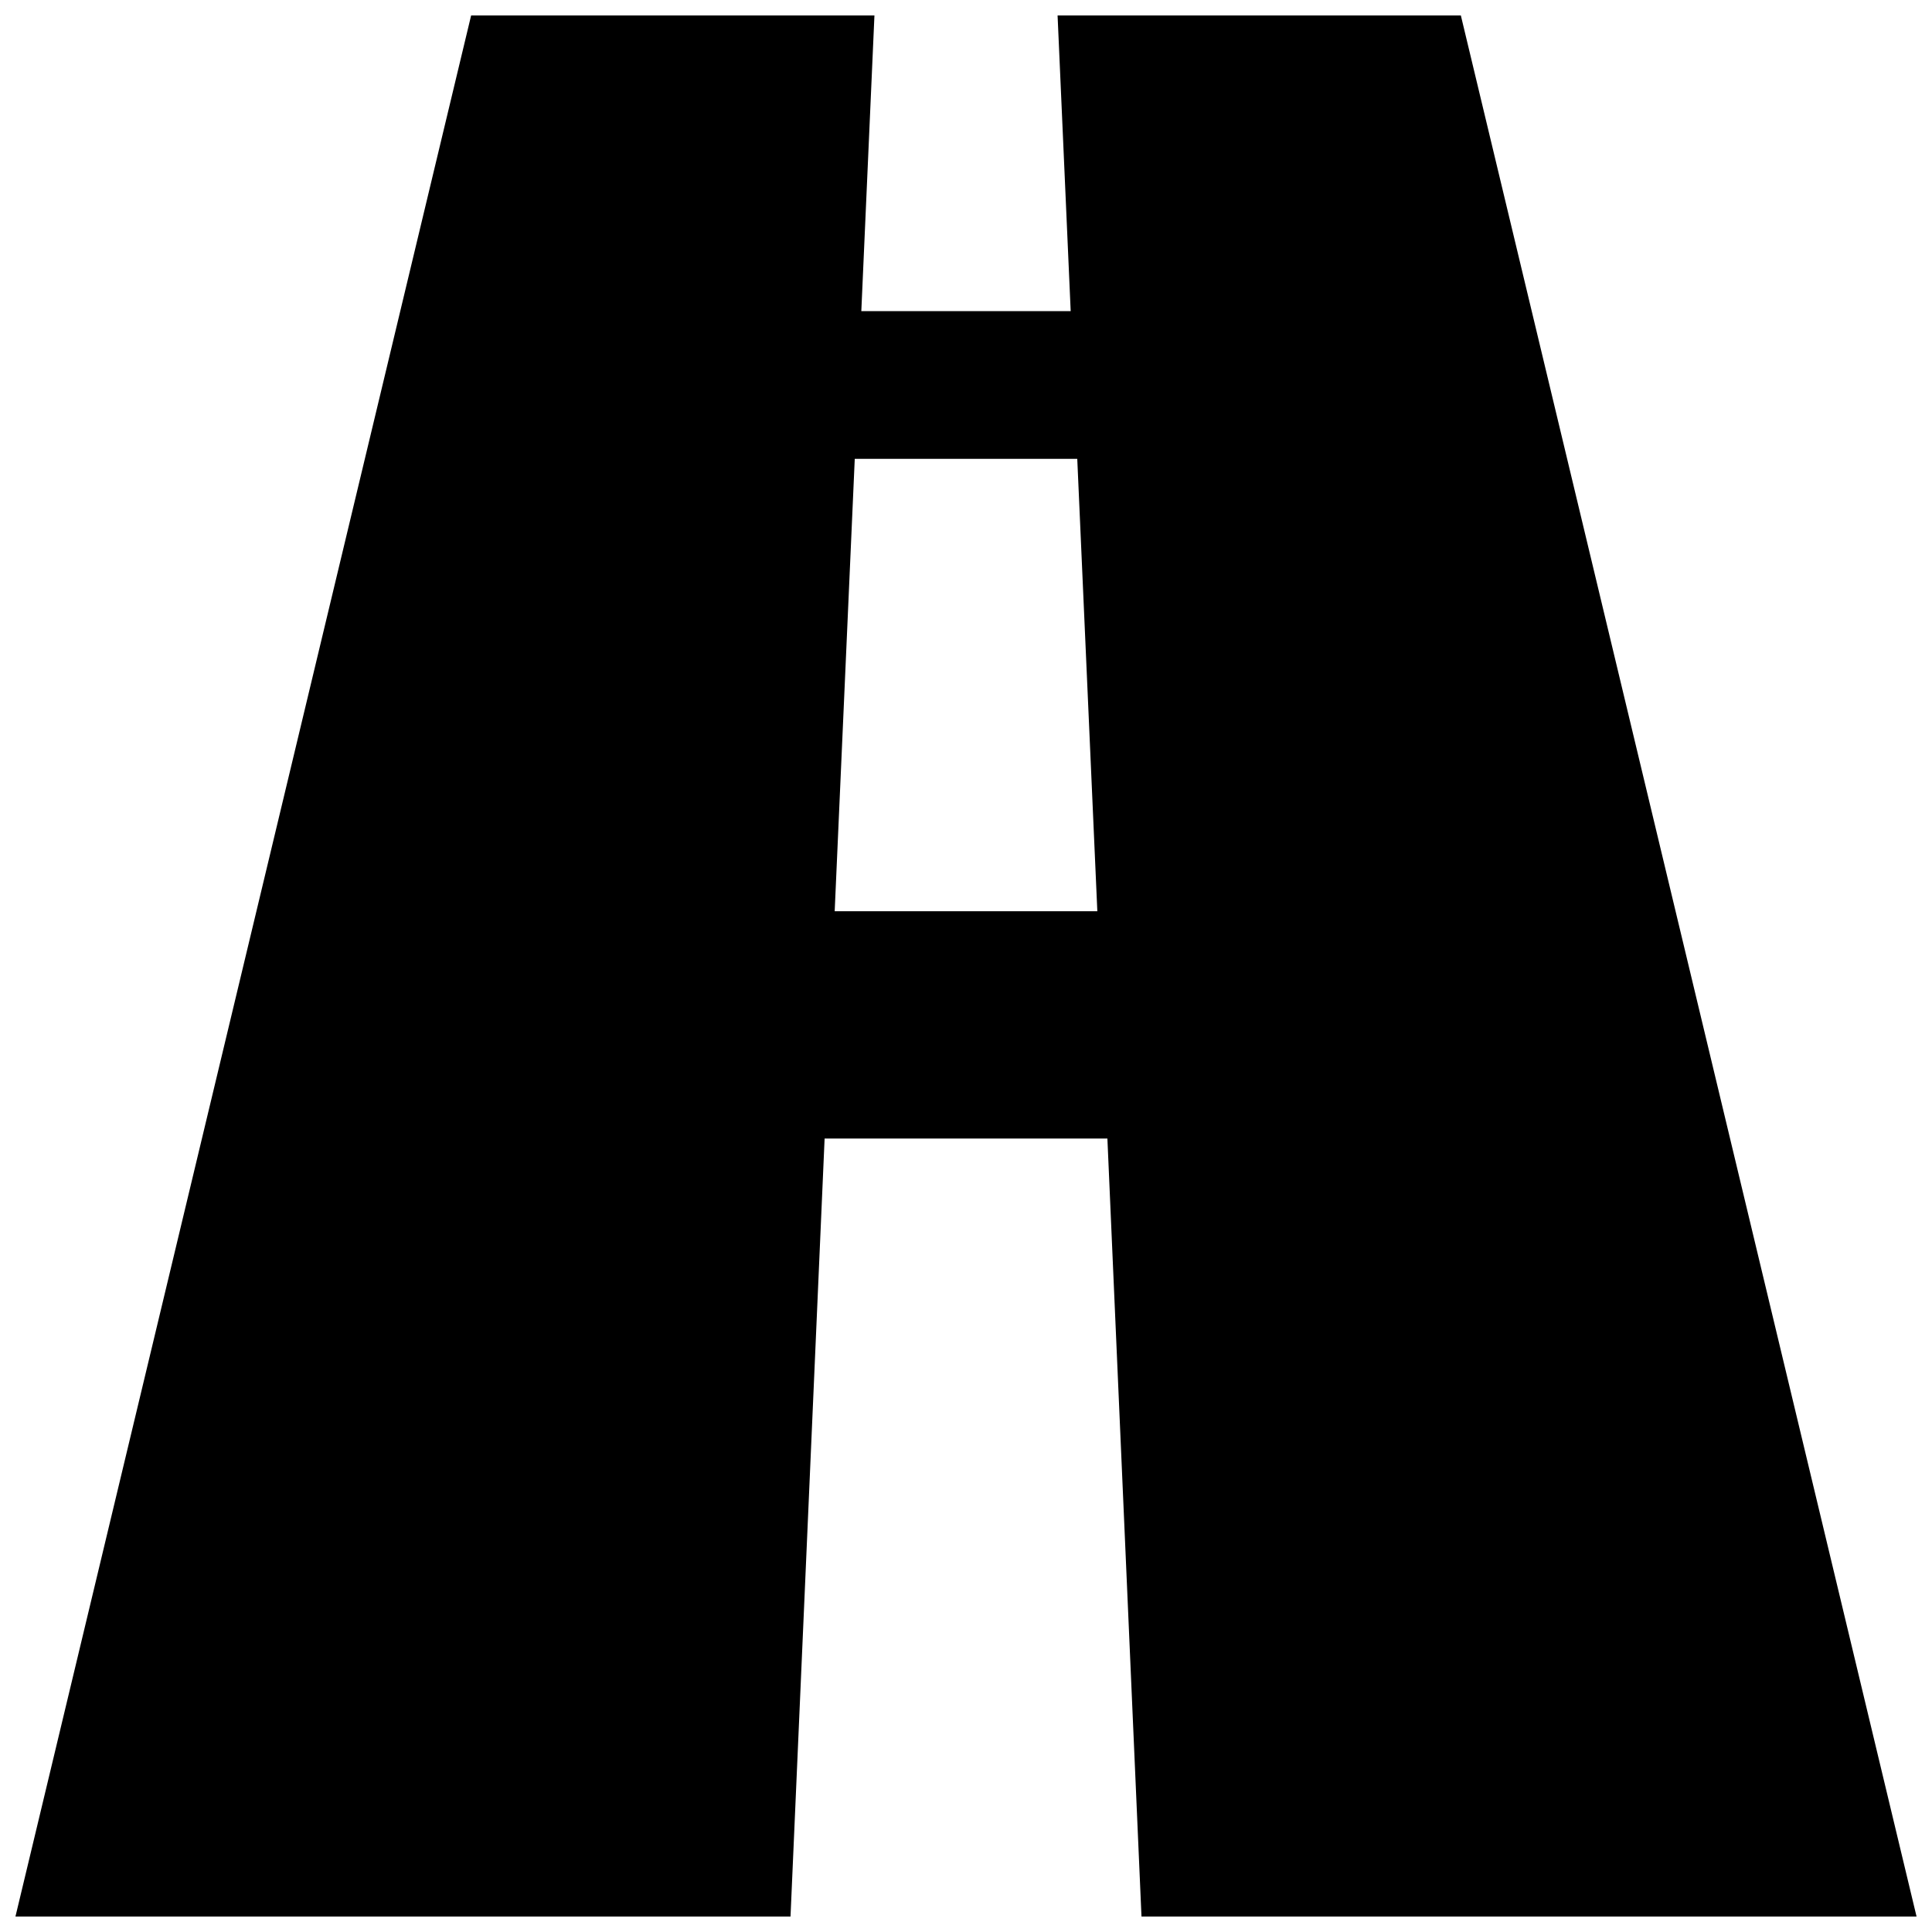 <?xml version="1.0" encoding="UTF-8"?>
<!-- Uploaded to: ICON Repo, www.svgrepo.com, Generator: ICON Repo Mixer Tools -->
<svg width="800px" height="800px" version="1.1" viewBox="144 144 512 512" xmlns="http://www.w3.org/2000/svg">
 <defs>
  <clipPath id="a">
   <path d="m148.09 148.09h503.81v503.81h-503.81z"/>
  </clipPath>
 </defs>
 <g clip-path="url(#a)">
  <path d="m531.14 148.09h-106.87l3.473 78.363h-55.484l3.477-78.363h-106.88l-120.76 503.81h205.4l9.035-206.18h74.941l9.035 206.18h205.4zm-165.94 237.39 5.32-119.89h58.965l5.32 119.89z"/>
 </g>
</svg>